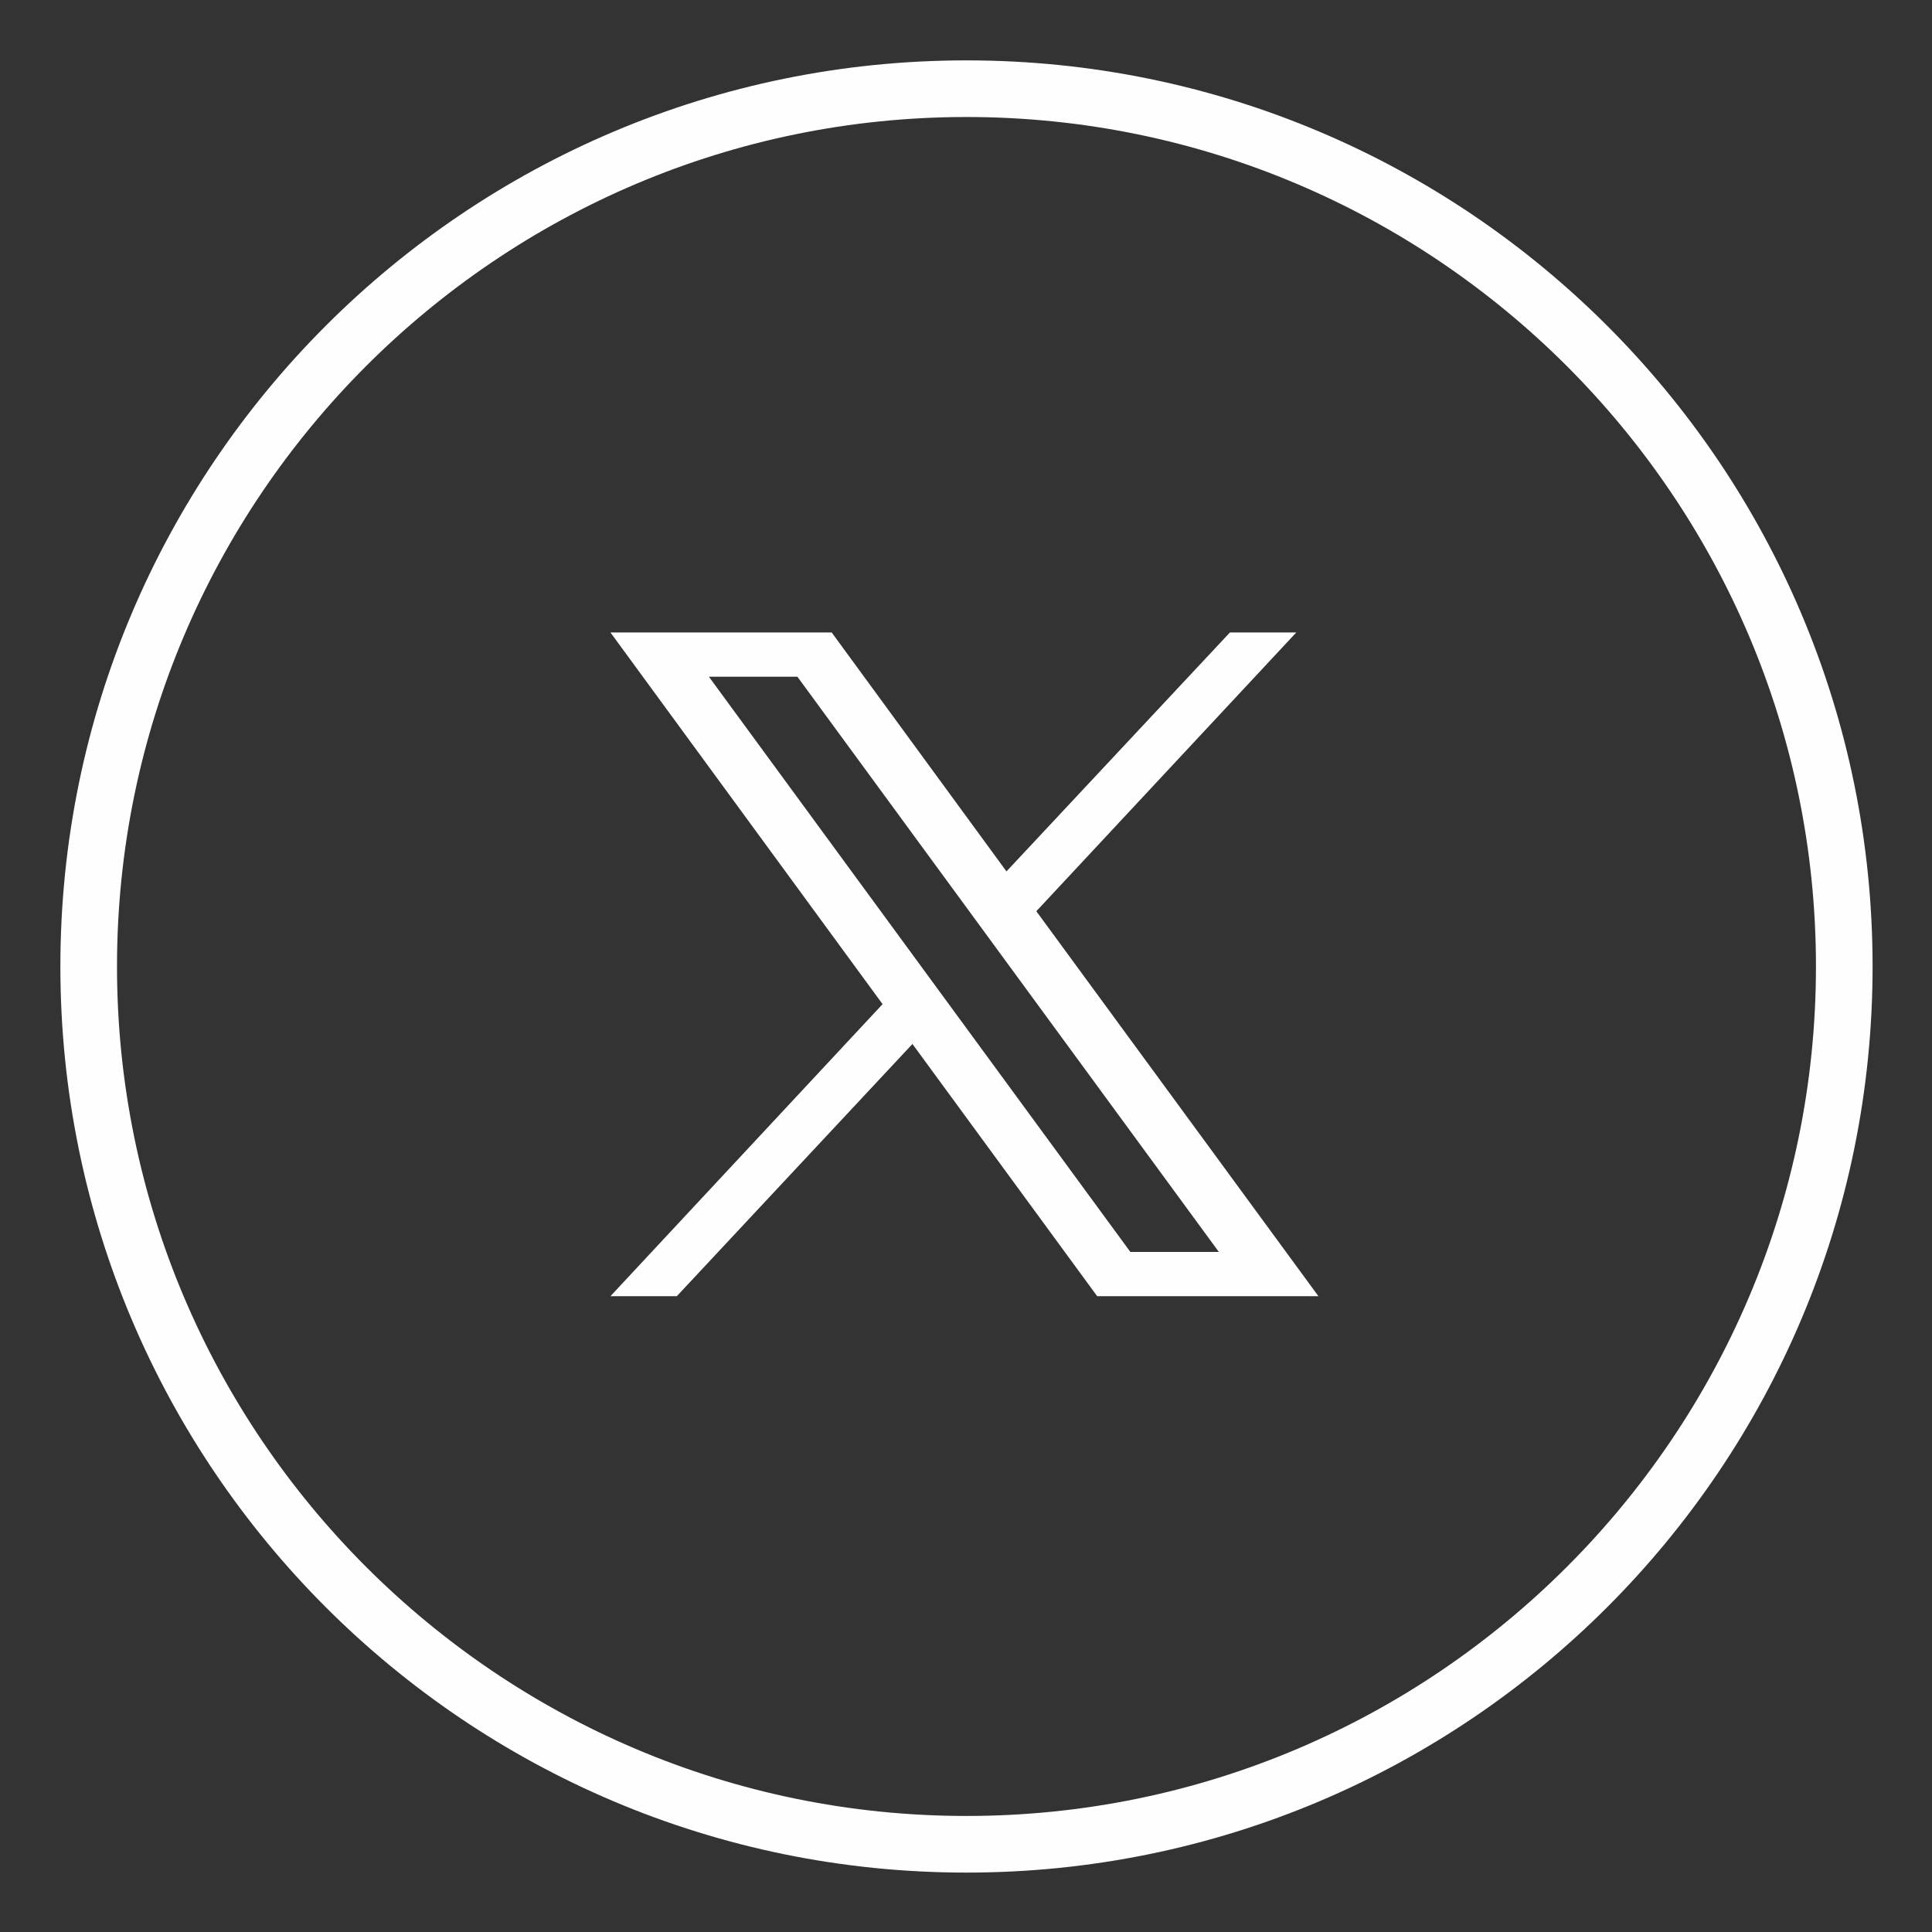 <?xml version="1.0" encoding="UTF-8" standalone="no"?>
<!DOCTYPE svg PUBLIC "-//W3C//DTD SVG 1.1//EN" "http://www.w3.org/Graphics/SVG/1.1/DTD/svg11.dtd">
<svg width="100%" height="100%" viewBox="0 0 288 288" version="1.1" xmlns="http://www.w3.org/2000/svg" xmlns:xlink="http://www.w3.org/1999/xlink" xml:space="preserve" xmlns:serif="http://www.serif.com/" style="fill-rule:evenodd;clip-rule:evenodd;stroke-linejoin:round;stroke-miterlimit:2;">
    <rect x="0" y="0" width="288" height="288" fill="#333333" stroke="none"/>
    <g id="SvgjsG1042">
        <g transform="matrix(0.938,0,0,0.938,9,9)">
            <g>
                <path d="M144,9C218.439,9 279,69.561 279,144C279,218.439 218.439,279 144,279C69.561,279 9,218.439 9,144C9,69.561 69.561,9 144,9M144,0C64.467,0 0,64.476 0,144C0,223.524 64.467,288 144,288C223.533,288 288,223.524 288,144C288,64.476 223.533,0 144,0Z" style="fill:rgb(254,254,254);fill-rule:nonzero;"/>
            </g>
        </g>
        <g transform="matrix(1.649,0,0,1.649,84.402,84.386)">
            <path d="M42.5,31.2L66,6L60,6L39.8,27.6L24,6L4,6L28.6,39.6L4,66L10,66L31.3,43.2L48,66L68,66L42.5,31.2ZM12.9,10L20.9,10L59,62L51,62L12.9,10Z" style="fill:rgb(254,254,254);fill-rule:nonzero;"/>
        </g>
    </g>
</svg>
